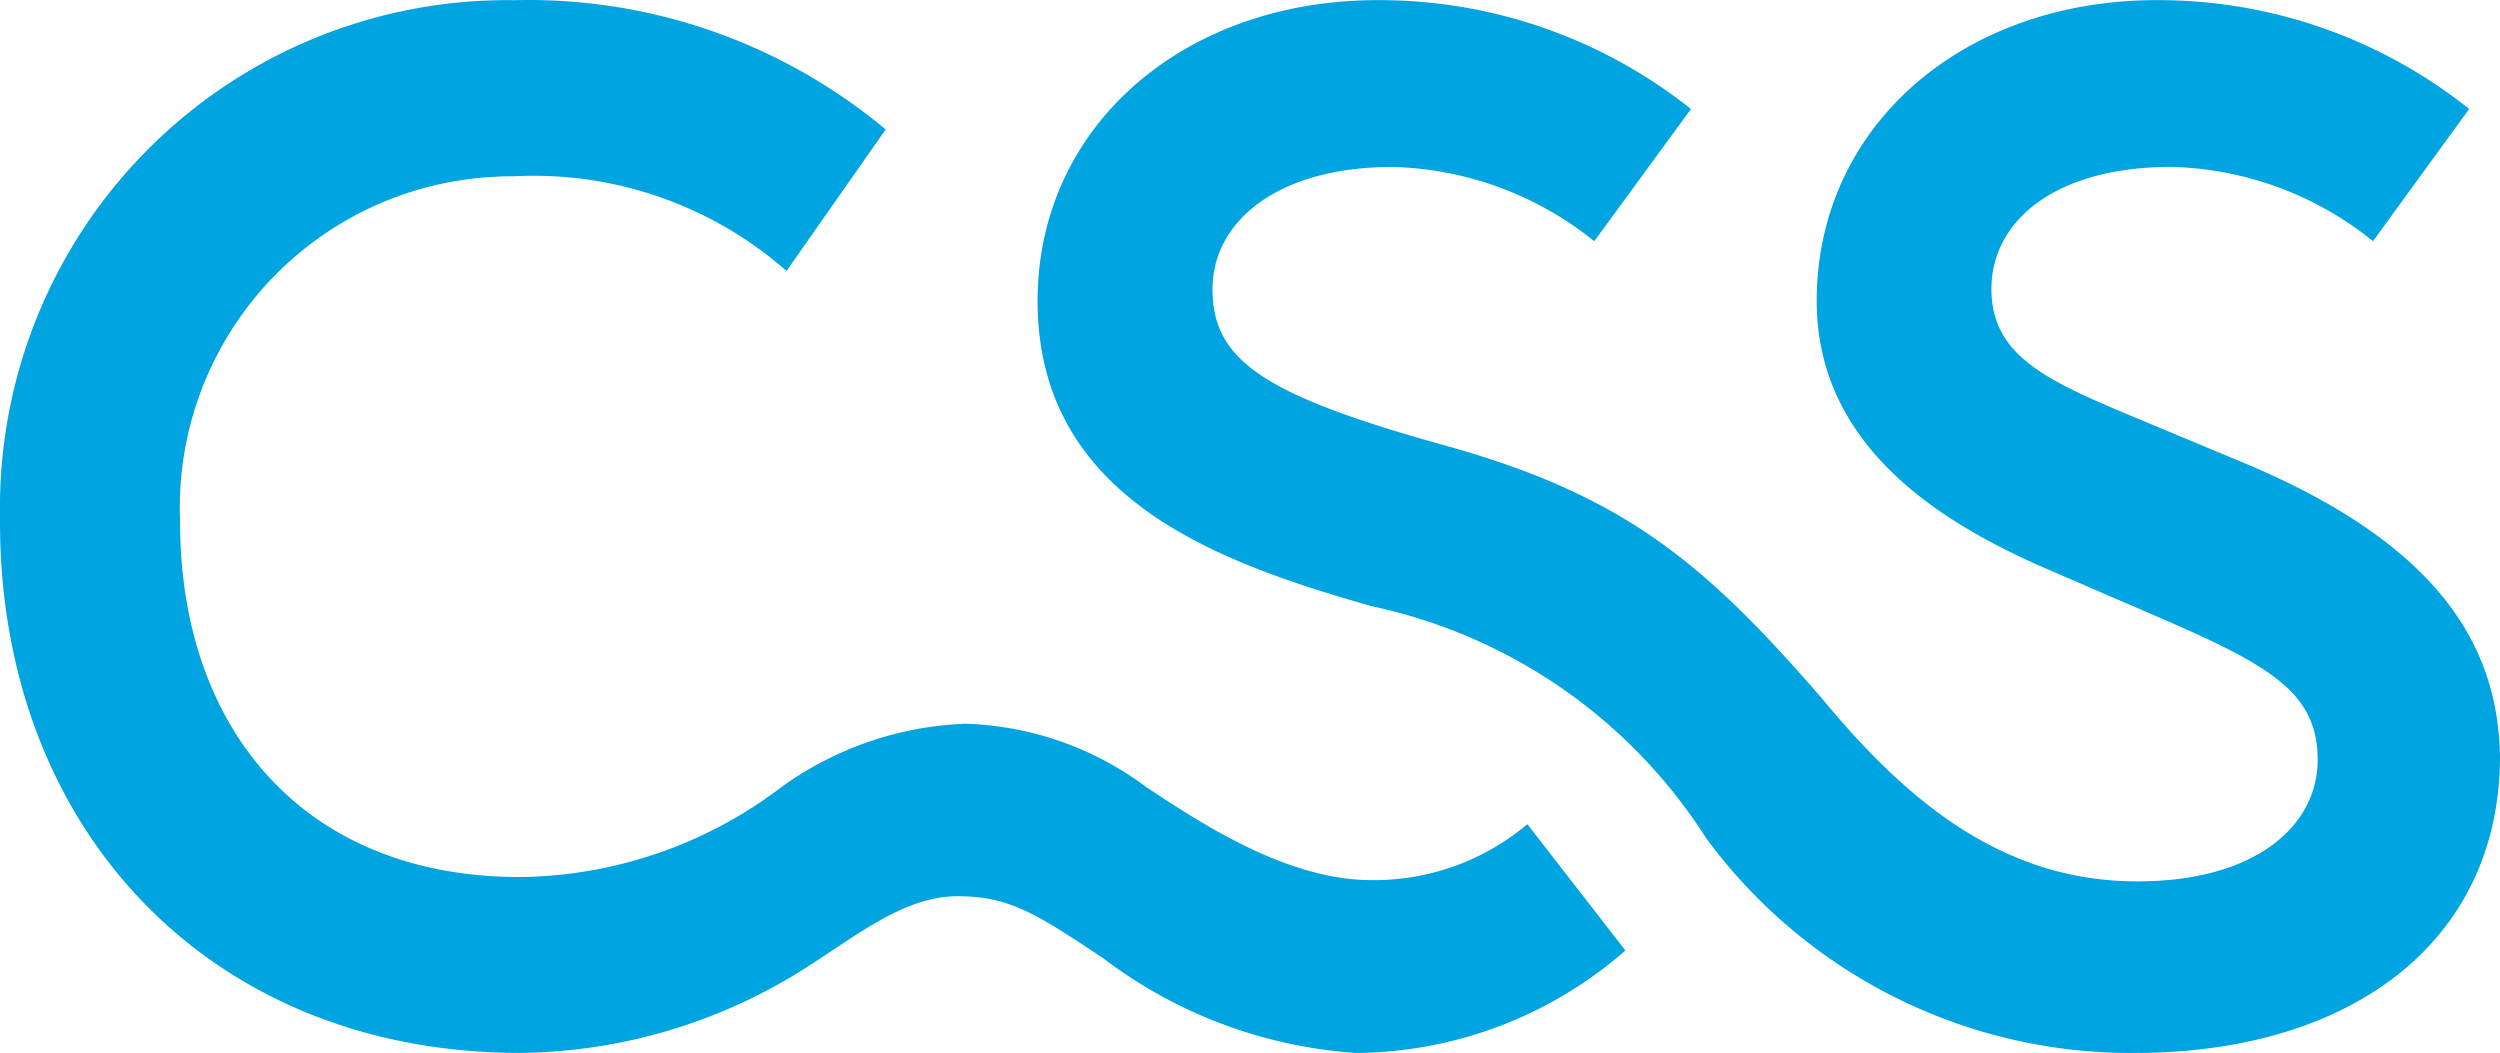 <svg xmlns="http://www.w3.org/2000/svg" width="51.709" height="21.779" viewBox="0 0 51.709 21.779">
  <g id="_8" data-name="8" transform="translate(0 0.004)">
    <g id="Group_167" data-name="Group 167" transform="translate(0 -0.005)">
      <path id="Path_259" data-name="Path 259" d="M28.366,18.2c-1.713,0-3.449-1.121-4.662-1.928a6.559,6.559,0,0,0-3.733-1.306A6.926,6.926,0,0,0,16.13,16.3a9.07,9.07,0,0,1-5.377,1.836c-4.478,0-7.028-3.072-7.028-7.343a6.854,6.854,0,0,1,6.56-7.143c.115-.008.238-.008.353-.008A7.922,7.922,0,0,1,16.268,5.6l2.051-2.926A11.521,11.521,0,0,0,10.638,0,10.494,10.494,0,0,0,0,10.353v.438C0,17.2,4.386,21.774,10.753,21.774a11.181,11.181,0,0,0,5.983-1.805c1.022-.653,1.989-1.436,3.072-1.436s1.644.376,3.011,1.283a9.716,9.716,0,0,0,5.231,1.959,8.548,8.548,0,0,0,5.569-2.12l-2.028-2.612A4.918,4.918,0,0,1,28.366,18.2Z" transform="translate(0 0.005)" fill="#00a4e0"/>
      <path id="Path_260" data-name="Path 260" d="M52.98,9.609l-2.3-.96c-1.836-.768-3.011-1.275-3.011-2.673s1.3-2.527,3.721-2.527a6.892,6.892,0,0,1,4.171,1.536L57.55,2.251A10.3,10.3,0,0,0,51.083,0c-4.009,0-7.028,2.612-7.028,6.222,0,2.926,2.427,4.509,4.609,5.477l1.367.591c3.019,1.306,4.386,1.8,4.386,3.418,0,1.367-1.275,2.519-3.733,2.519-2.8,0-4.785-1.682-6.529-3.794-2.427-2.8-4.079-4.171-7.681-5.192-3.84-1.06-4.916-1.774-4.916-3.264,0-1.375,1.306-2.527,3.733-2.527a6.918,6.918,0,0,1,4.163,1.536l2-2.734A10.342,10.342,0,0,0,34.968,0C30.959,0,27.94,2.612,27.94,6.222c0,4.1,3.764,5.415,6.913,6.314a10.887,10.887,0,0,1,6.913,4.793,10.9,10.9,0,0,0,8.864,4.447c4.478,0,7.558-2.3,7.558-6.145C58.142,13.434,57.02,11.322,52.98,9.609Z" transform="translate(-6.479 0.004)" fill="#00a4e0"/>
    </g>
  </g>
</svg>

